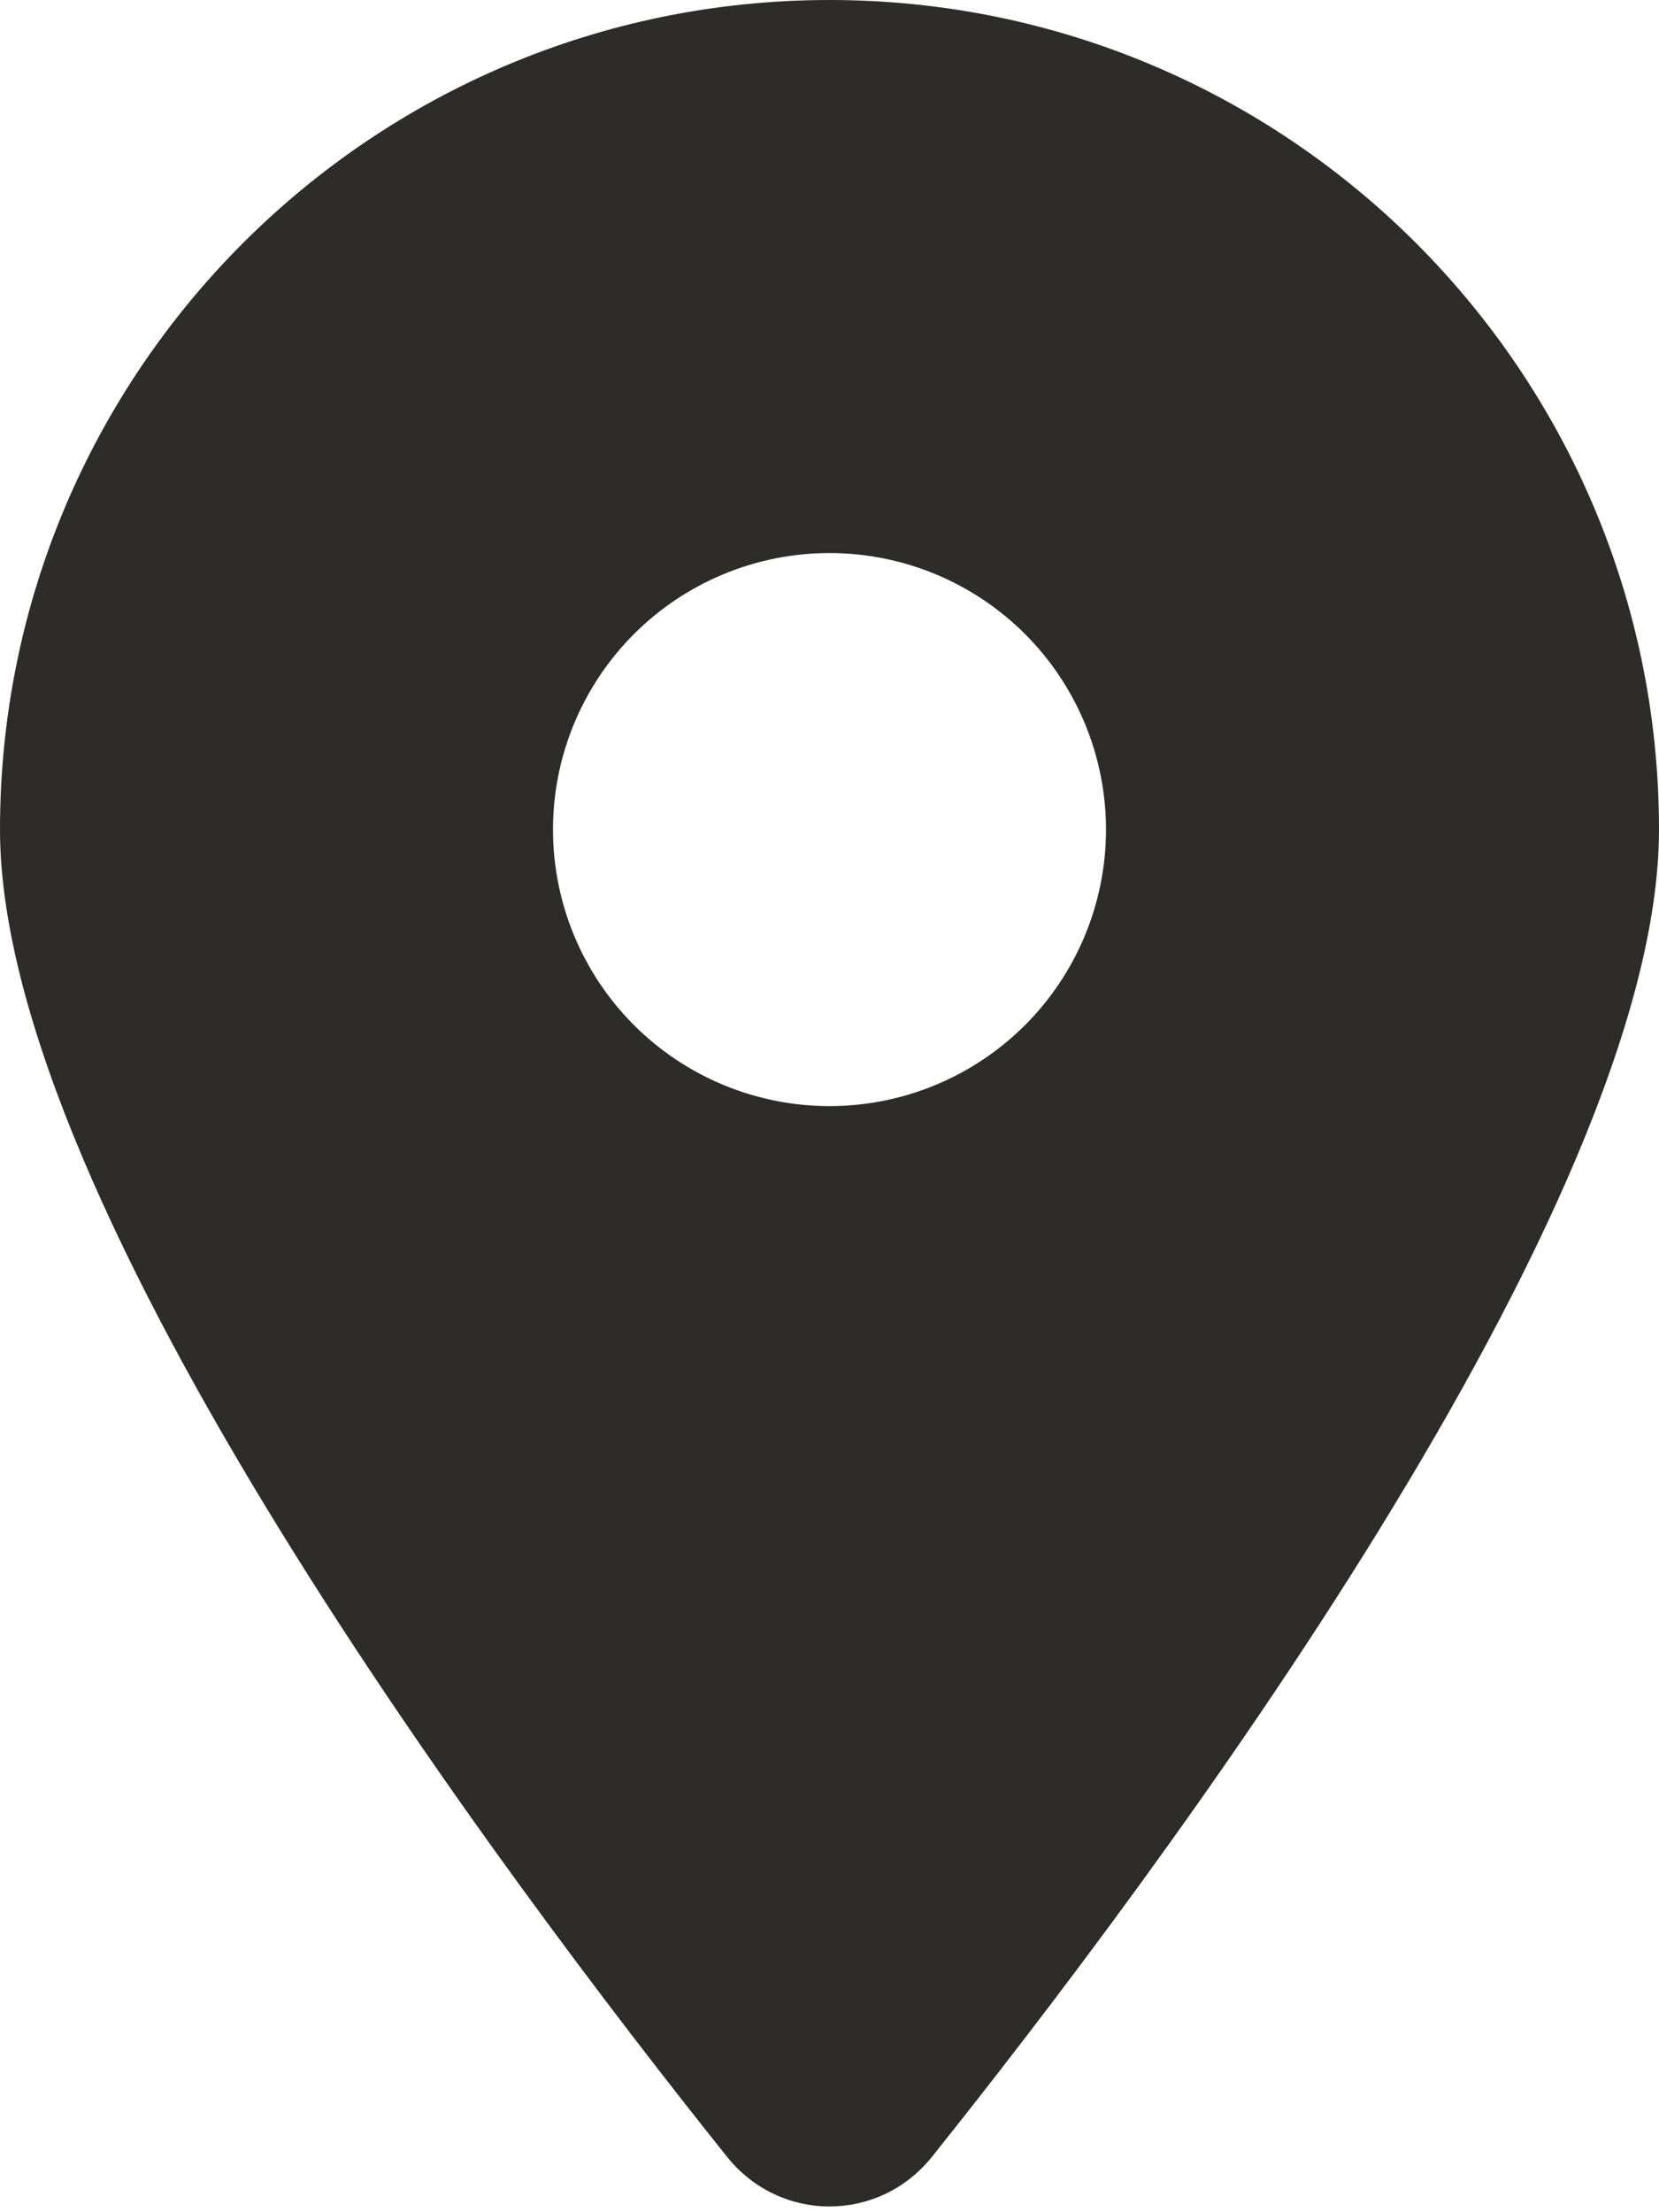 <svg width="42" height="56" viewBox="0 0 42 56" fill="none" xmlns="http://www.w3.org/2000/svg">
<path d="M23.592 54.6C29.203 47.578 42 30.559 42 21C42 9.406 32.594 0 21 0C9.406 0 0 9.406 0 21C0 30.559 12.797 47.578 18.408 54.6C19.753 56.273 22.247 56.273 23.592 54.6ZM21 14C22.857 14 24.637 14.738 25.95 16.05C27.262 17.363 28 19.143 28 21C28 22.857 27.262 24.637 25.95 25.95C24.637 27.262 22.857 28 21 28C19.143 28 17.363 27.262 16.05 25.95C14.738 24.637 14 22.857 14 21C14 19.143 14.738 17.363 16.05 16.05C17.363 14.738 19.143 14 21 14Z" fill="#2D2C28"/>
</svg>
